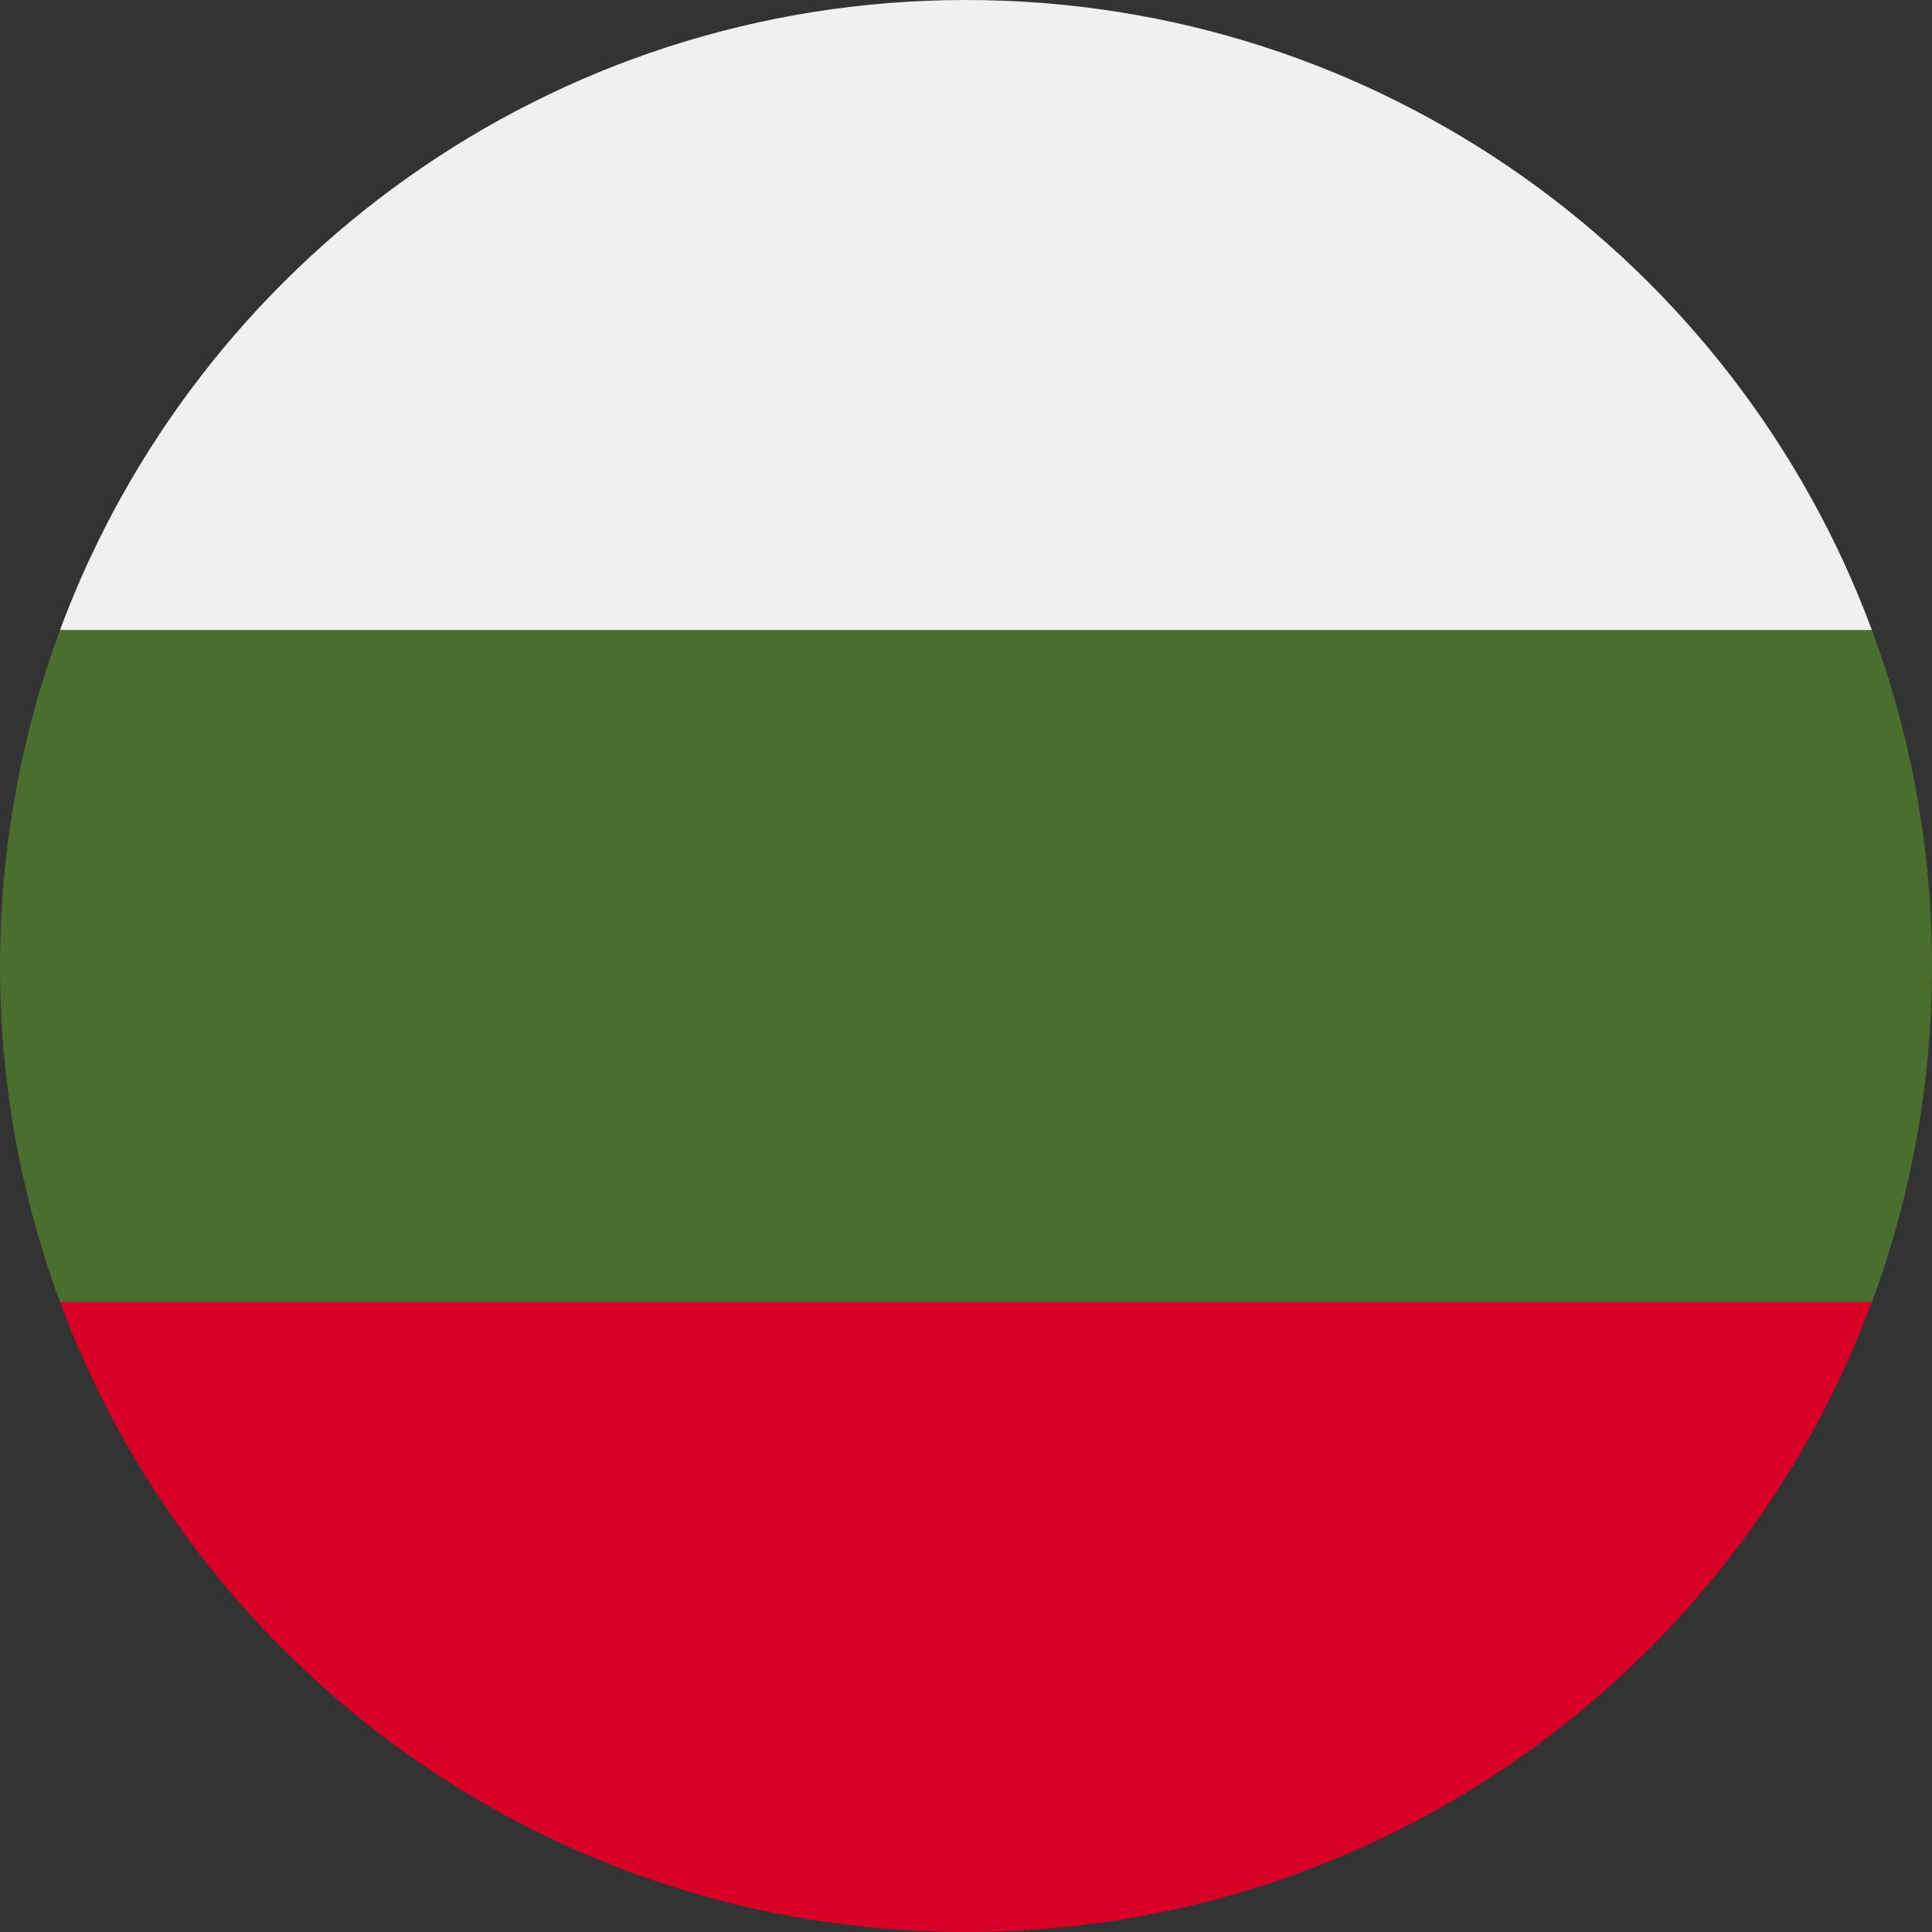 <svg width="15" height="15" viewBox="0 0 15 15" fill="none" xmlns="http://www.w3.org/2000/svg">
<rect x="0" y="0" width="15" height="15" fill="#333333" stroke="none"/>
<g clip-path="url(#clip0_662_344)">
<path d="M15 7.5C15 6.583 14.835 5.704 14.534 4.892L7.5 4.565L0.466 4.891C0.165 5.704 0 6.583 0 7.5C0 8.418 0.165 9.296 0.466 10.109L7.5 10.435L14.534 10.109C14.835 9.296 15 8.418 15 7.5Z" fill="#496E2D"/>
<path d="M7.5 15C10.725 15 13.474 12.965 14.533 10.109H0.466C1.526 12.965 4.275 15 7.5 15Z" fill="#D80027"/>
<path d="M0.466 4.891H14.533C13.474 2.035 10.725 0 7.5 0C4.275 0 1.526 2.035 0.466 4.891Z" fill="#F0F0F0"/>
</g>
<defs>
<clipPath id="clip0_662_344">
<rect width="15" height="15" fill="white"/>
</clipPath>
</defs>
</svg>
